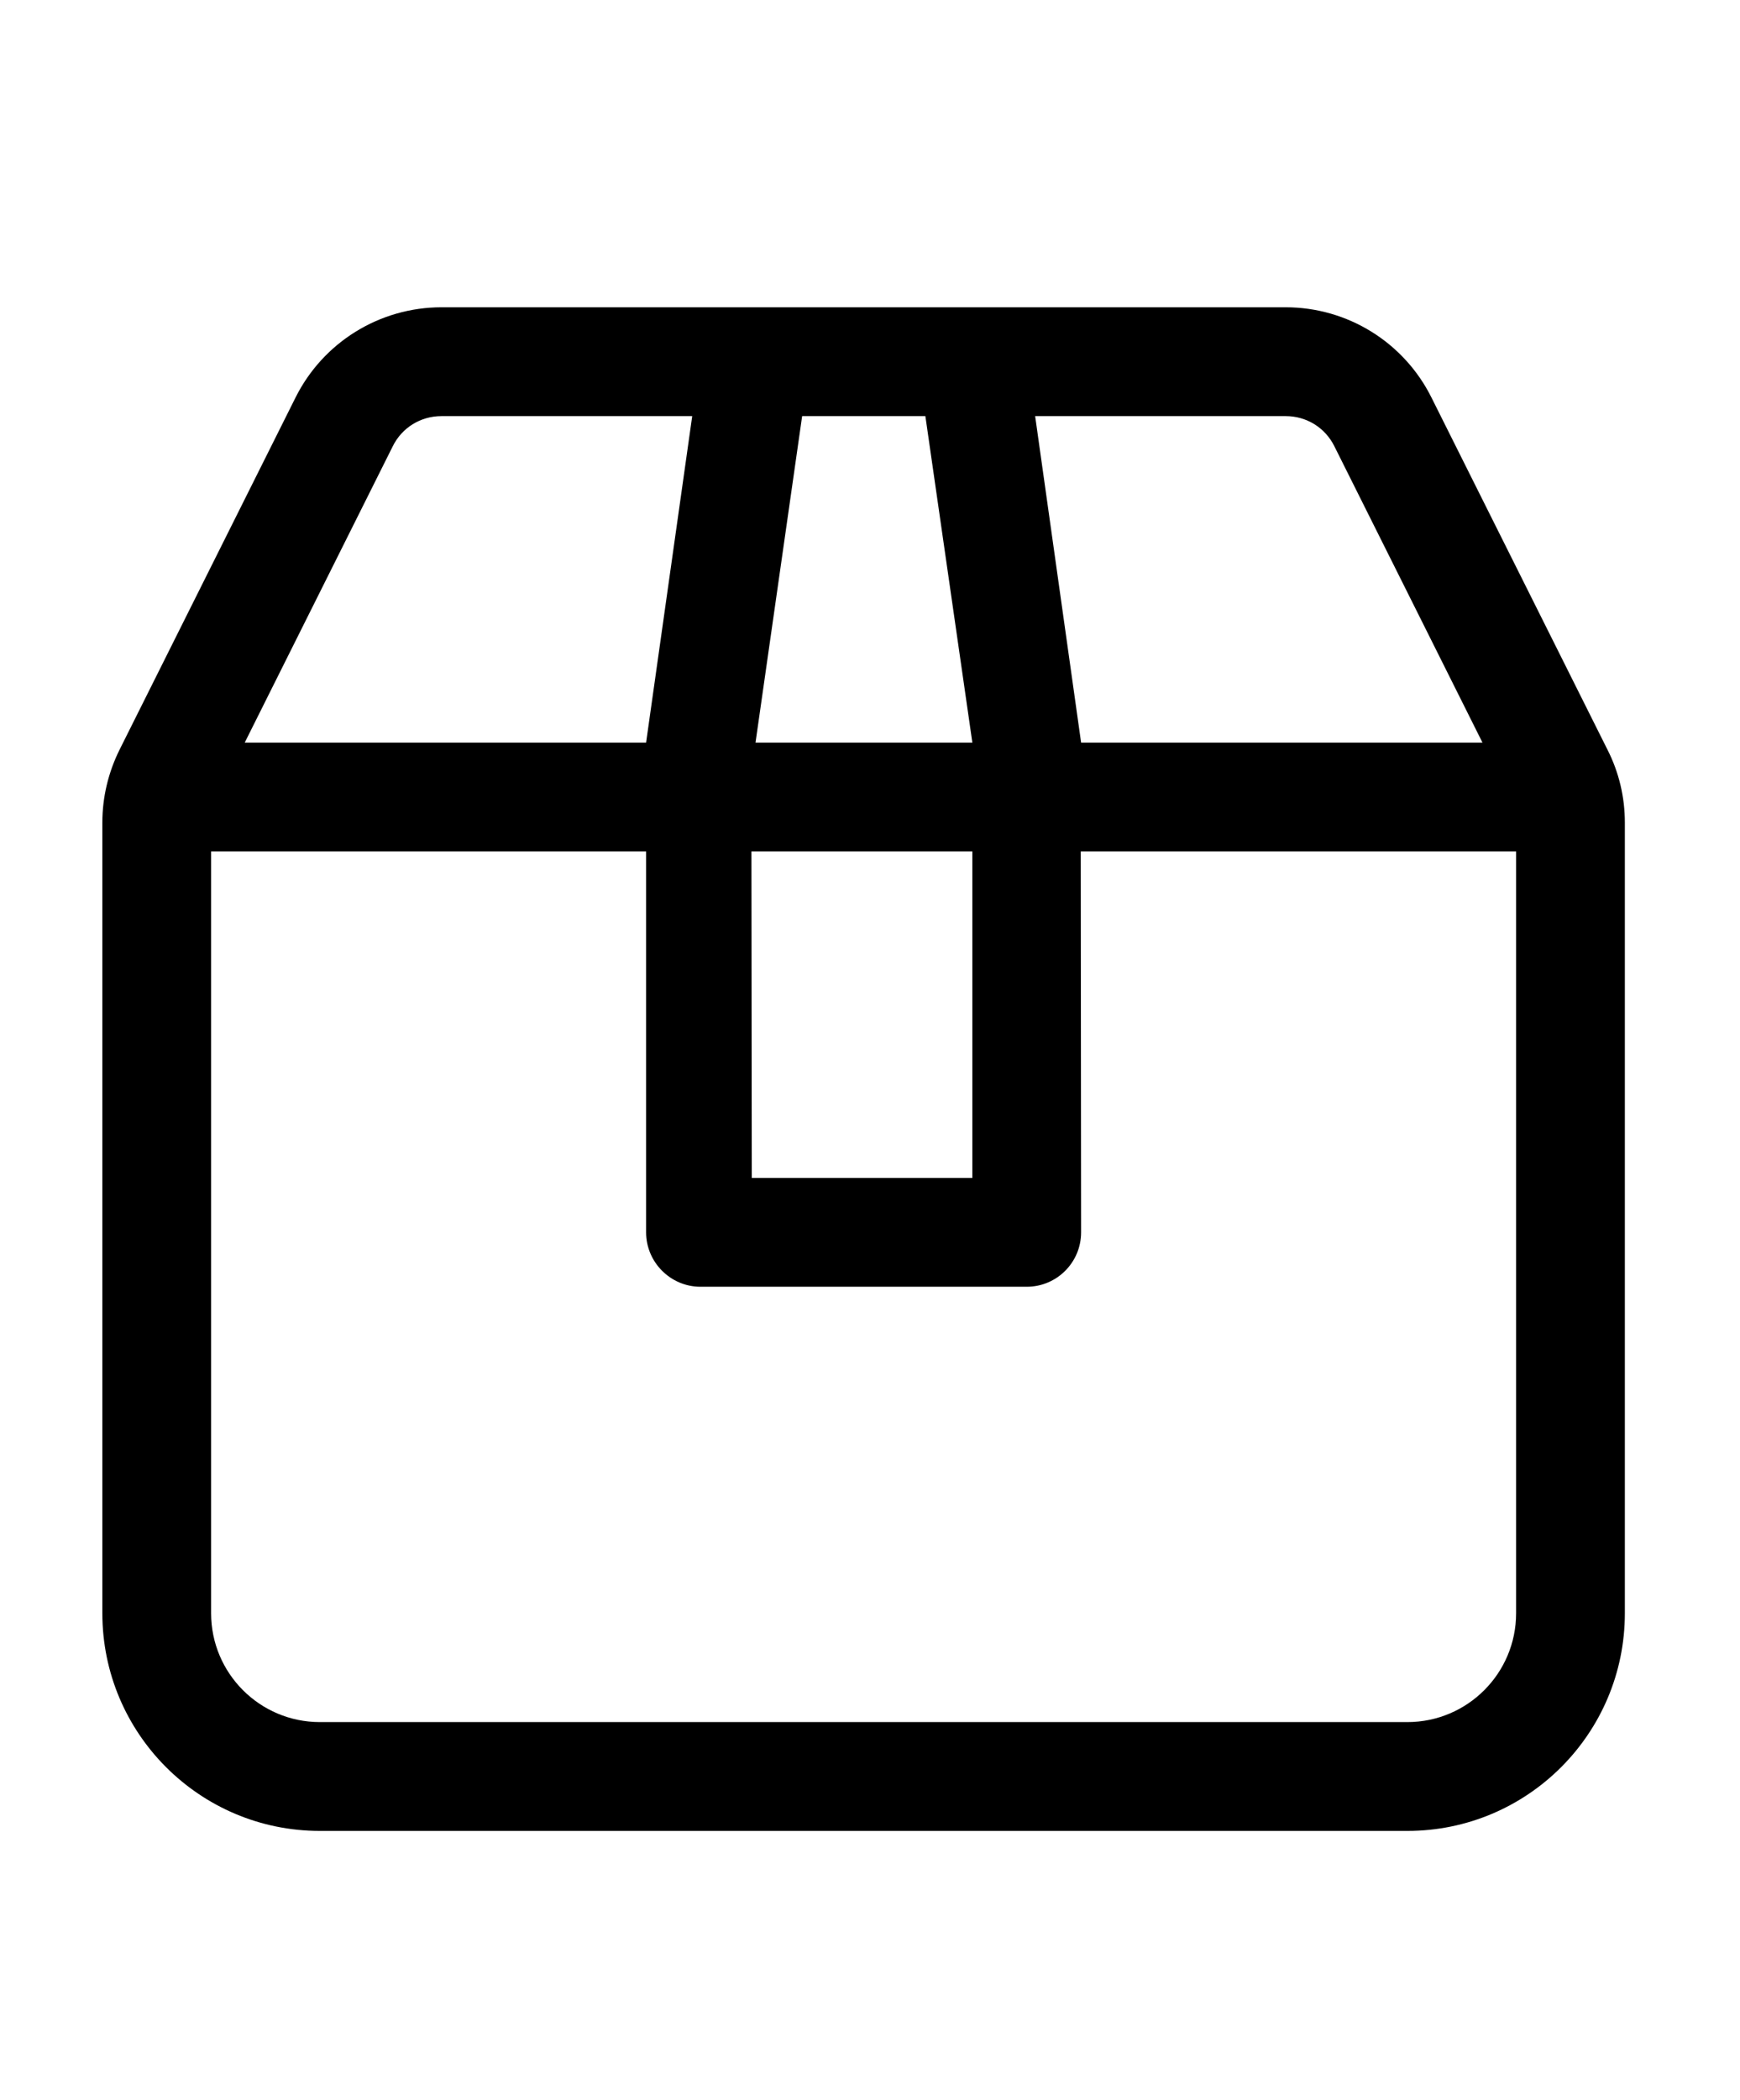 <svg width="34" height="41" viewBox="0 0 34 41" fill="none" xmlns="http://www.w3.org/2000/svg">
<path d="M31.411 14.639L27.973 7.766C27.434 6.683 26.331 6 25.123 6H8.626C7.419 6 6.314 6.682 5.775 7.762L2.336 14.639C2.115 15.084 2 15.569 2 16.061V31.5C2 33.847 3.903 35.75 6.25 35.75H27.5C29.848 35.75 31.75 33.847 31.75 31.5V16.061C31.75 15.569 31.637 15.084 31.411 14.639ZM25.123 8.125C25.529 8.125 25.892 8.349 26.073 8.712L28.968 14.5H21.125L20.227 8.125H25.123ZM14.763 14.5L15.674 8.125H18.082L19 14.5H14.763ZM19 16.625V23H14.69L14.683 16.625H19ZM7.676 8.711C7.856 8.349 8.22 8.125 8.626 8.125H13.526L12.625 14.5H4.782L7.676 8.711ZM29.625 31.5C29.625 32.673 28.673 33.625 27.5 33.625H6.25C5.077 33.625 4.125 32.673 4.125 31.5V16.625H12.625V24.062C12.625 24.647 13.103 25.125 13.688 25.125H20.062C20.65 25.125 21.125 24.65 21.125 24.062L21.118 16.625H29.625V31.5Z" fill="black"/>
</svg>
